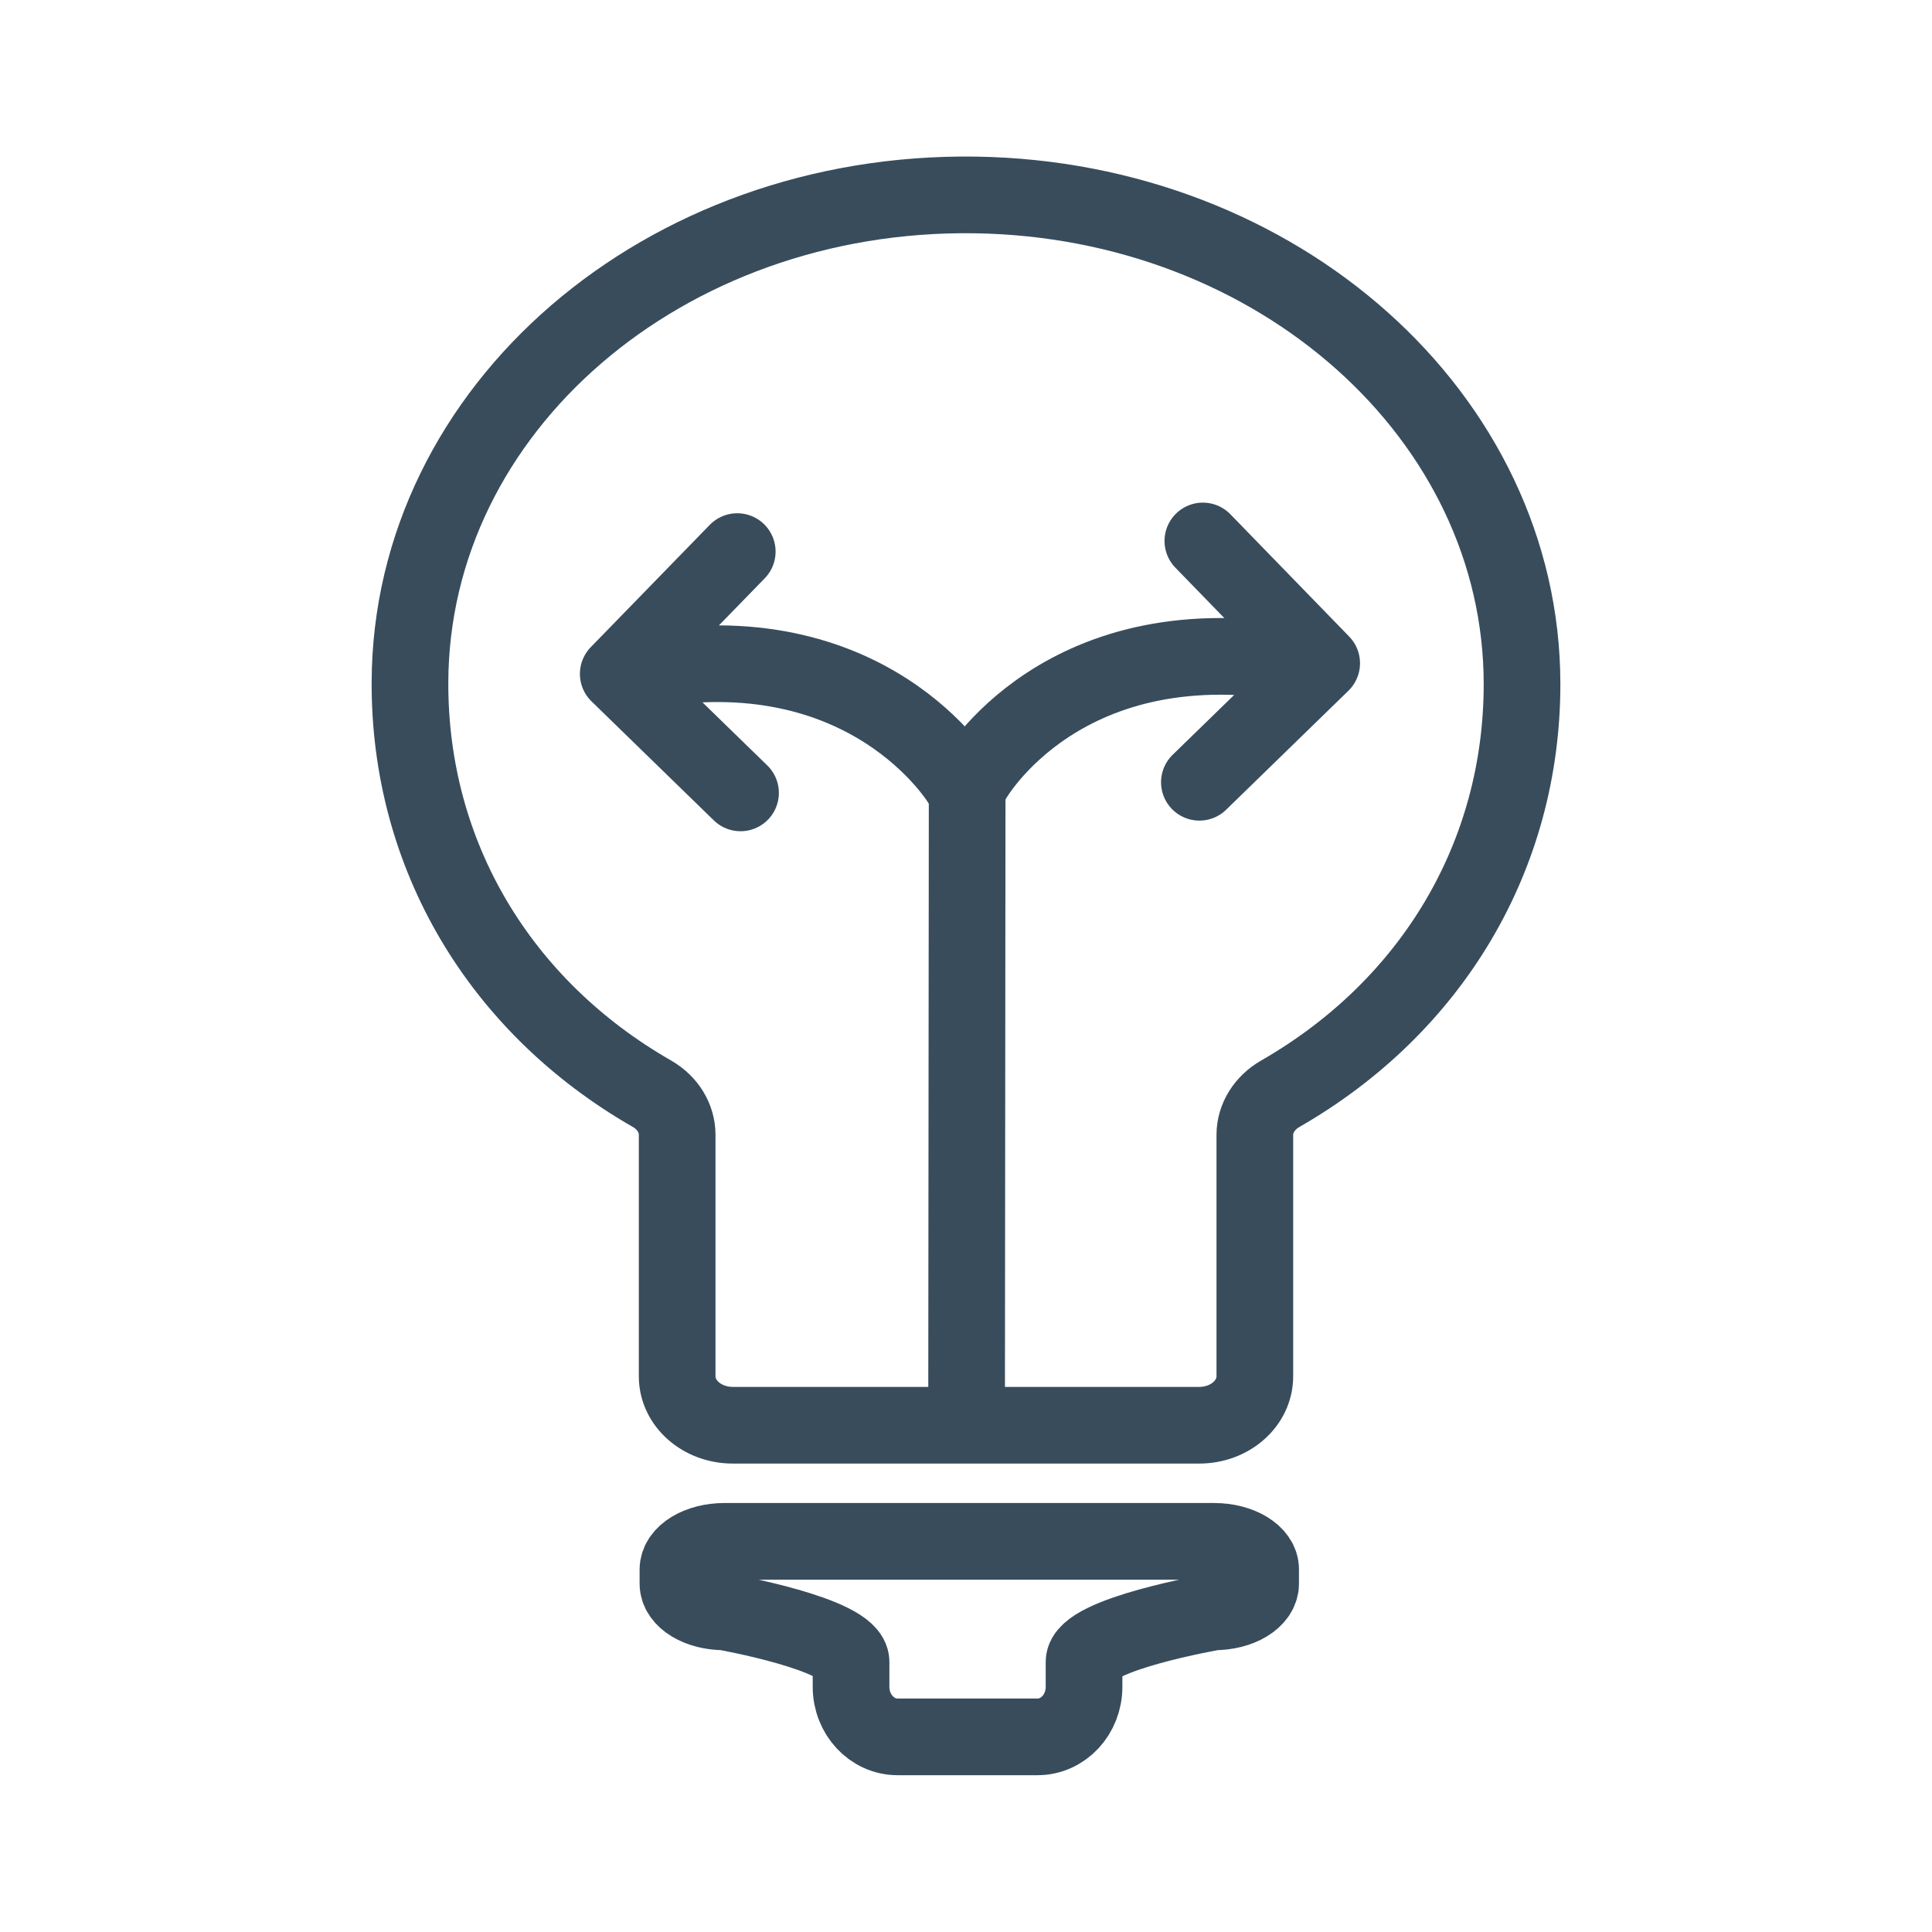 <?xml version="1.0" encoding="utf-8"?>
<!-- Generator: Adobe Illustrator 27.2.0, SVG Export Plug-In . SVG Version: 6.00 Build 0)  -->
<svg version="1.1" id="Ebene_2" xmlns="http://www.w3.org/2000/svg" xmlns:xlink="http://www.w3.org/1999/xlink" x="0px" y="0px"
	 viewBox="0 0 1000 1000" style="enable-background:new 0 0 1000 1000;" xml:space="preserve">
<style type="text/css">
	.st0{fill:none;stroke:#384C5C;stroke-width:39.685;stroke-linecap:round;stroke-linejoin:round;stroke-miterlimit:10;}
</style>
<g id="Ebene_1_Kopie">
	<g>
		<path class="st0" d="M504.7,100.9c-161-2.3-292.1,110.7-292.5,252.3c-0.3,89.2,46.3,167.7,125.4,213c8.1,4.7,12.9,12.7,12.9,21.2
			v125c0,14,12.9,25.3,28.8,25.3h241.4c15.9,0,28.8-11.3,28.8-25.3v-125c0-8.6,5-16.6,13.2-21.3c78.7-45.2,125.1-123.3,125.1-212
			C787.8,215.6,661.5,103.2,504.7,100.9z"/>
		<path class="st0" d="M628.4,797.8H375c-13.3,0-24.1,6.5-24.1,14.6v7.3c0,8.1,10.8,14.6,24.1,14.6c0,0,65.5,11.6,65.5,25.9v12.9
			c0,14.3,10.8,25.9,24.1,25.9H537c13.3,0,24.1-11.6,24.1-25.9v-12.9c0-14.3,67.3-25.9,67.3-25.9c13.3,0,24.1-6.5,24.1-14.6v-7.3
			C652.6,804.4,641.8,797.8,628.4,797.8z"/>
		<path class="st0" d="M499.7,216.2"/>
		<line class="st0" x1="500.3" y1="735" x2="500.6" y2="408.7"/>
		<path class="st0" d="M503.5,403.5c0,0,46.5-83.5,172.1-59.4"/>
		<polyline class="st0" points="622.6,280 684.1,343.3 620.8,404.9 		"/>
		<path class="st0" d="M497.6,405.5c0,0-47.6-80.5-167.2-58"/>
		<polyline class="st0" points="381.6,285.5 320,348.8 383.3,410.4 		"/>
	</g>
</g>
</svg>
